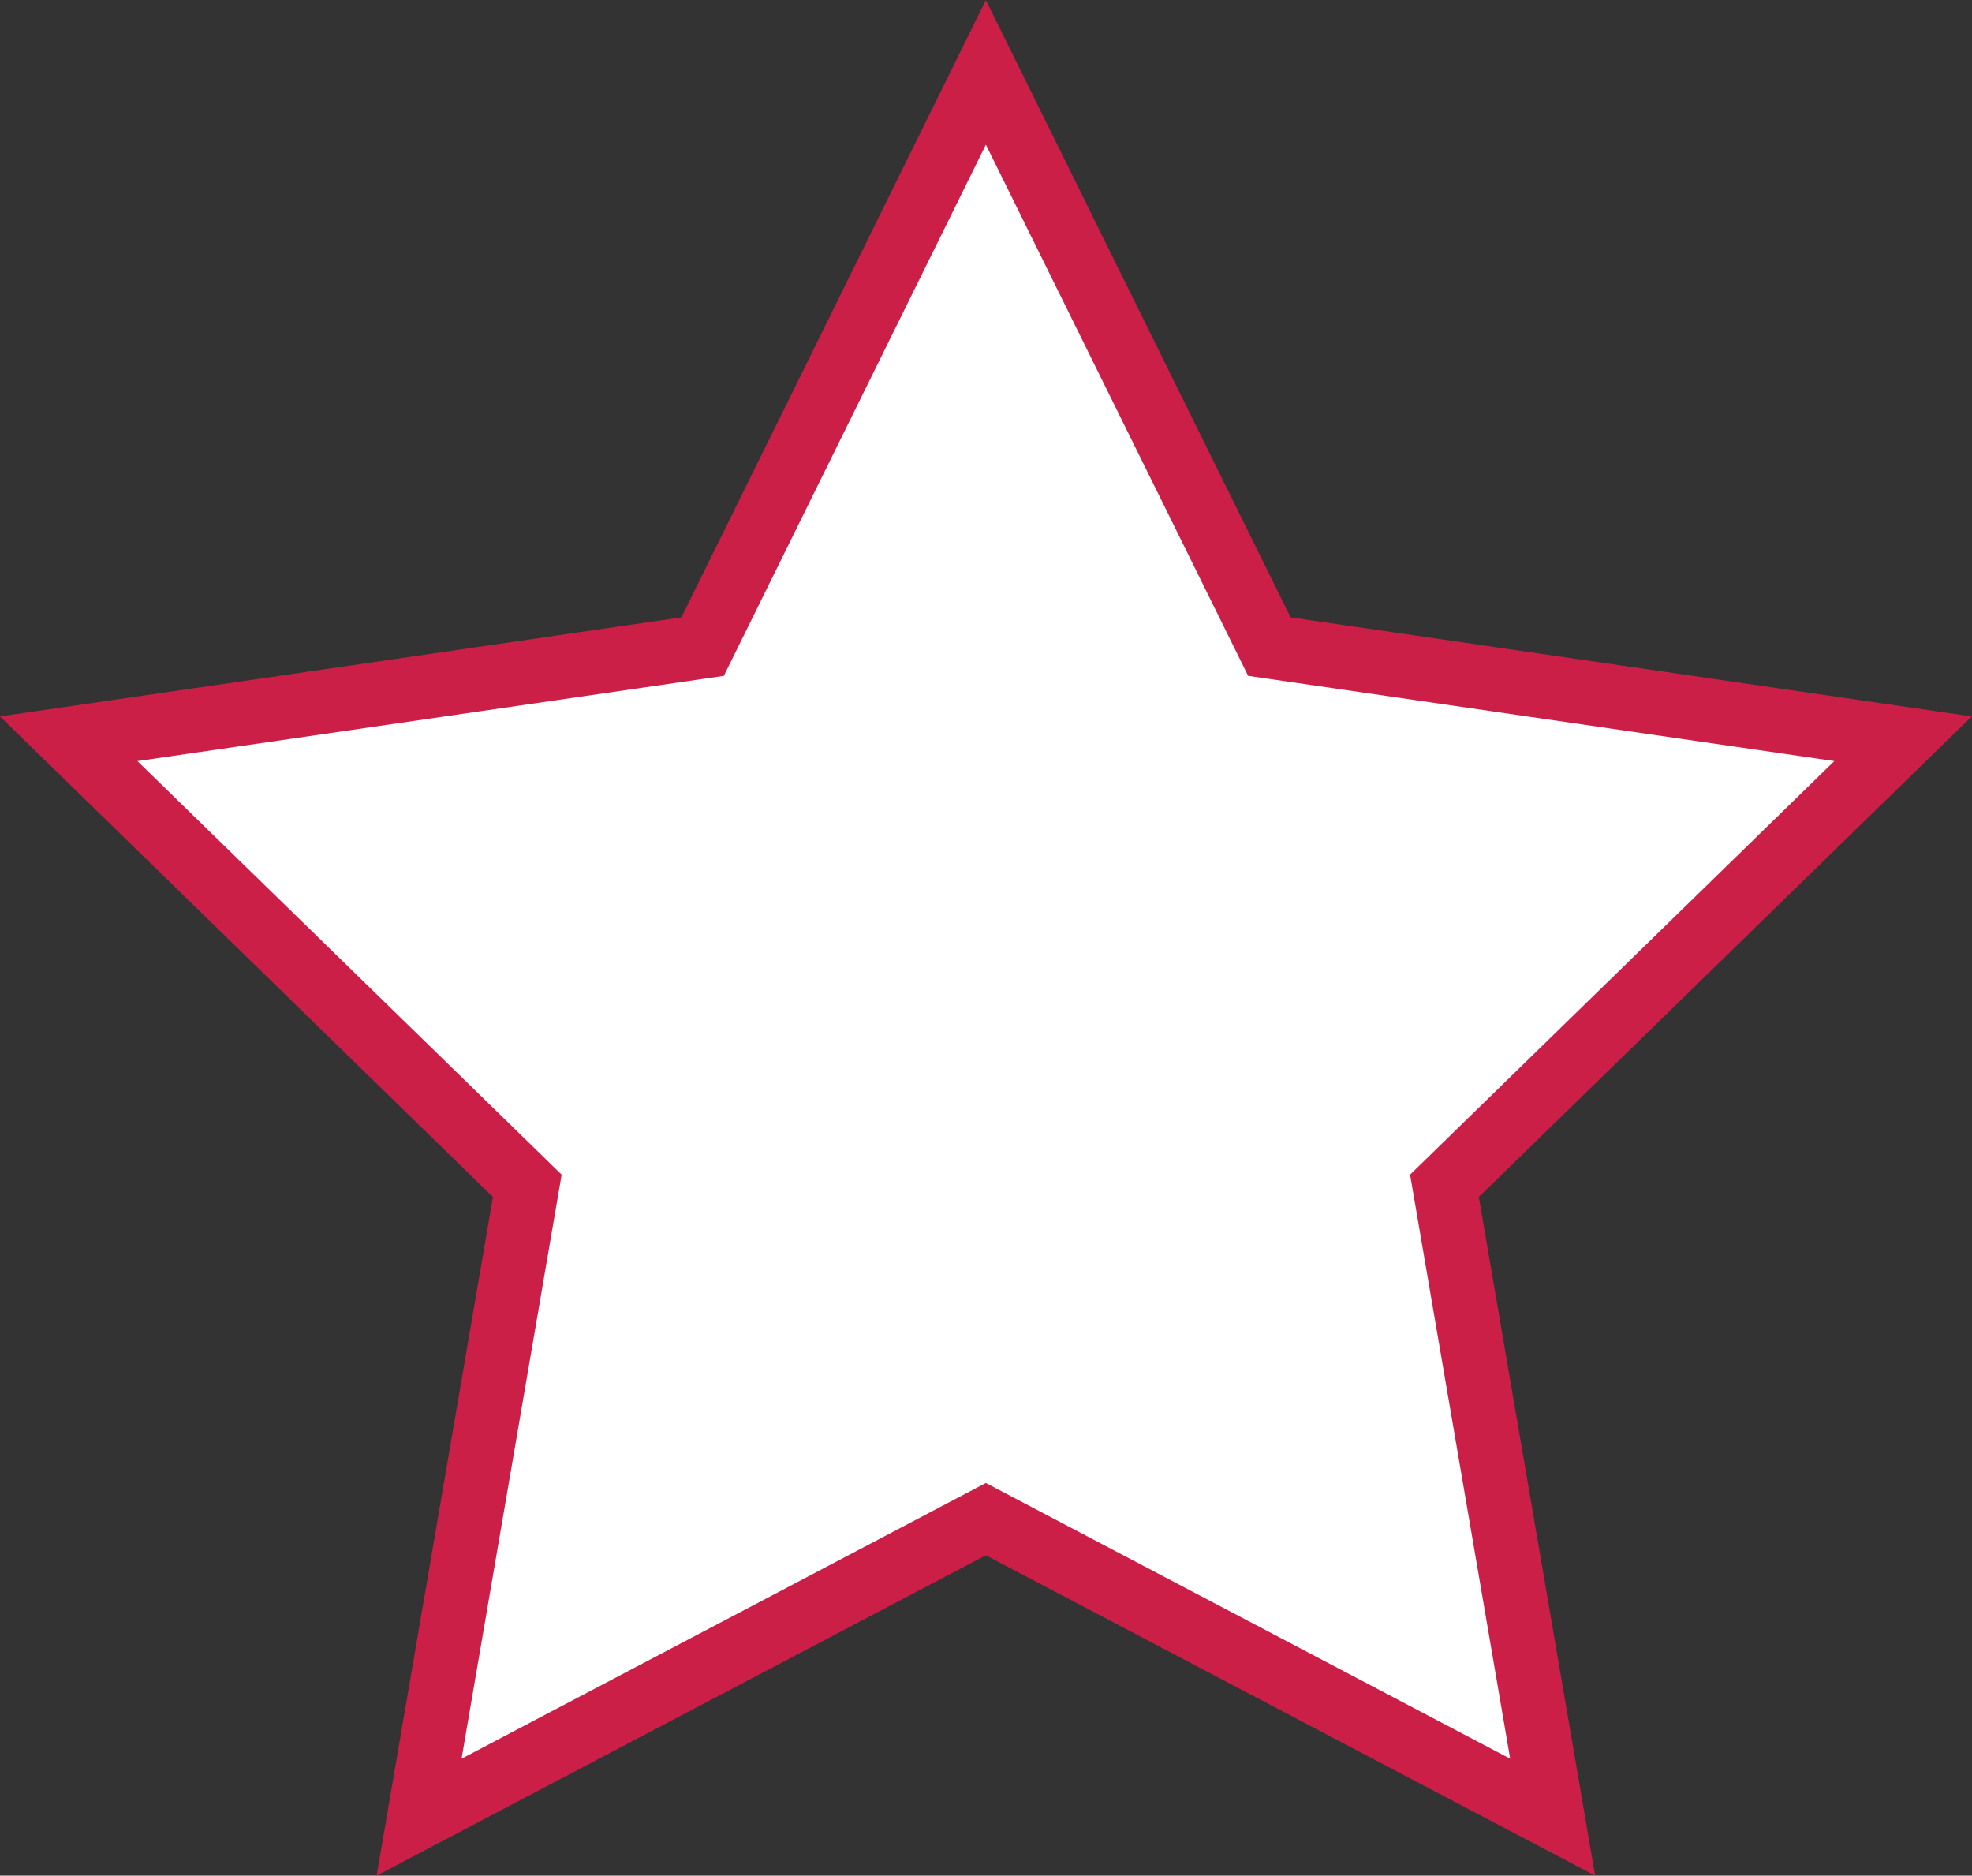 <svg xmlns="http://www.w3.org/2000/svg" viewBox="0 0 74.91 71.24"><rect x="0" y="0" width="74.91" height="71.24" fill="#333333" stroke="none"/><defs><style>.cls-1{fill:#fff;stroke:#cc1f48;stroke-miterlimit:10;stroke-width:2.43px;}</style></defs><g id="Capa_2" data-name="Capa 2"><g id="Capa_1-2" data-name="Capa 1"><polygon class="cls-1" points="37.45 2.75 48.22 24.56 72.29 28.06 54.87 45.04 58.98 69.02 37.45 57.7 15.92 69.02 20.03 45.04 2.61 28.06 26.69 24.56 37.45 2.75"></polygon></g></g></svg>